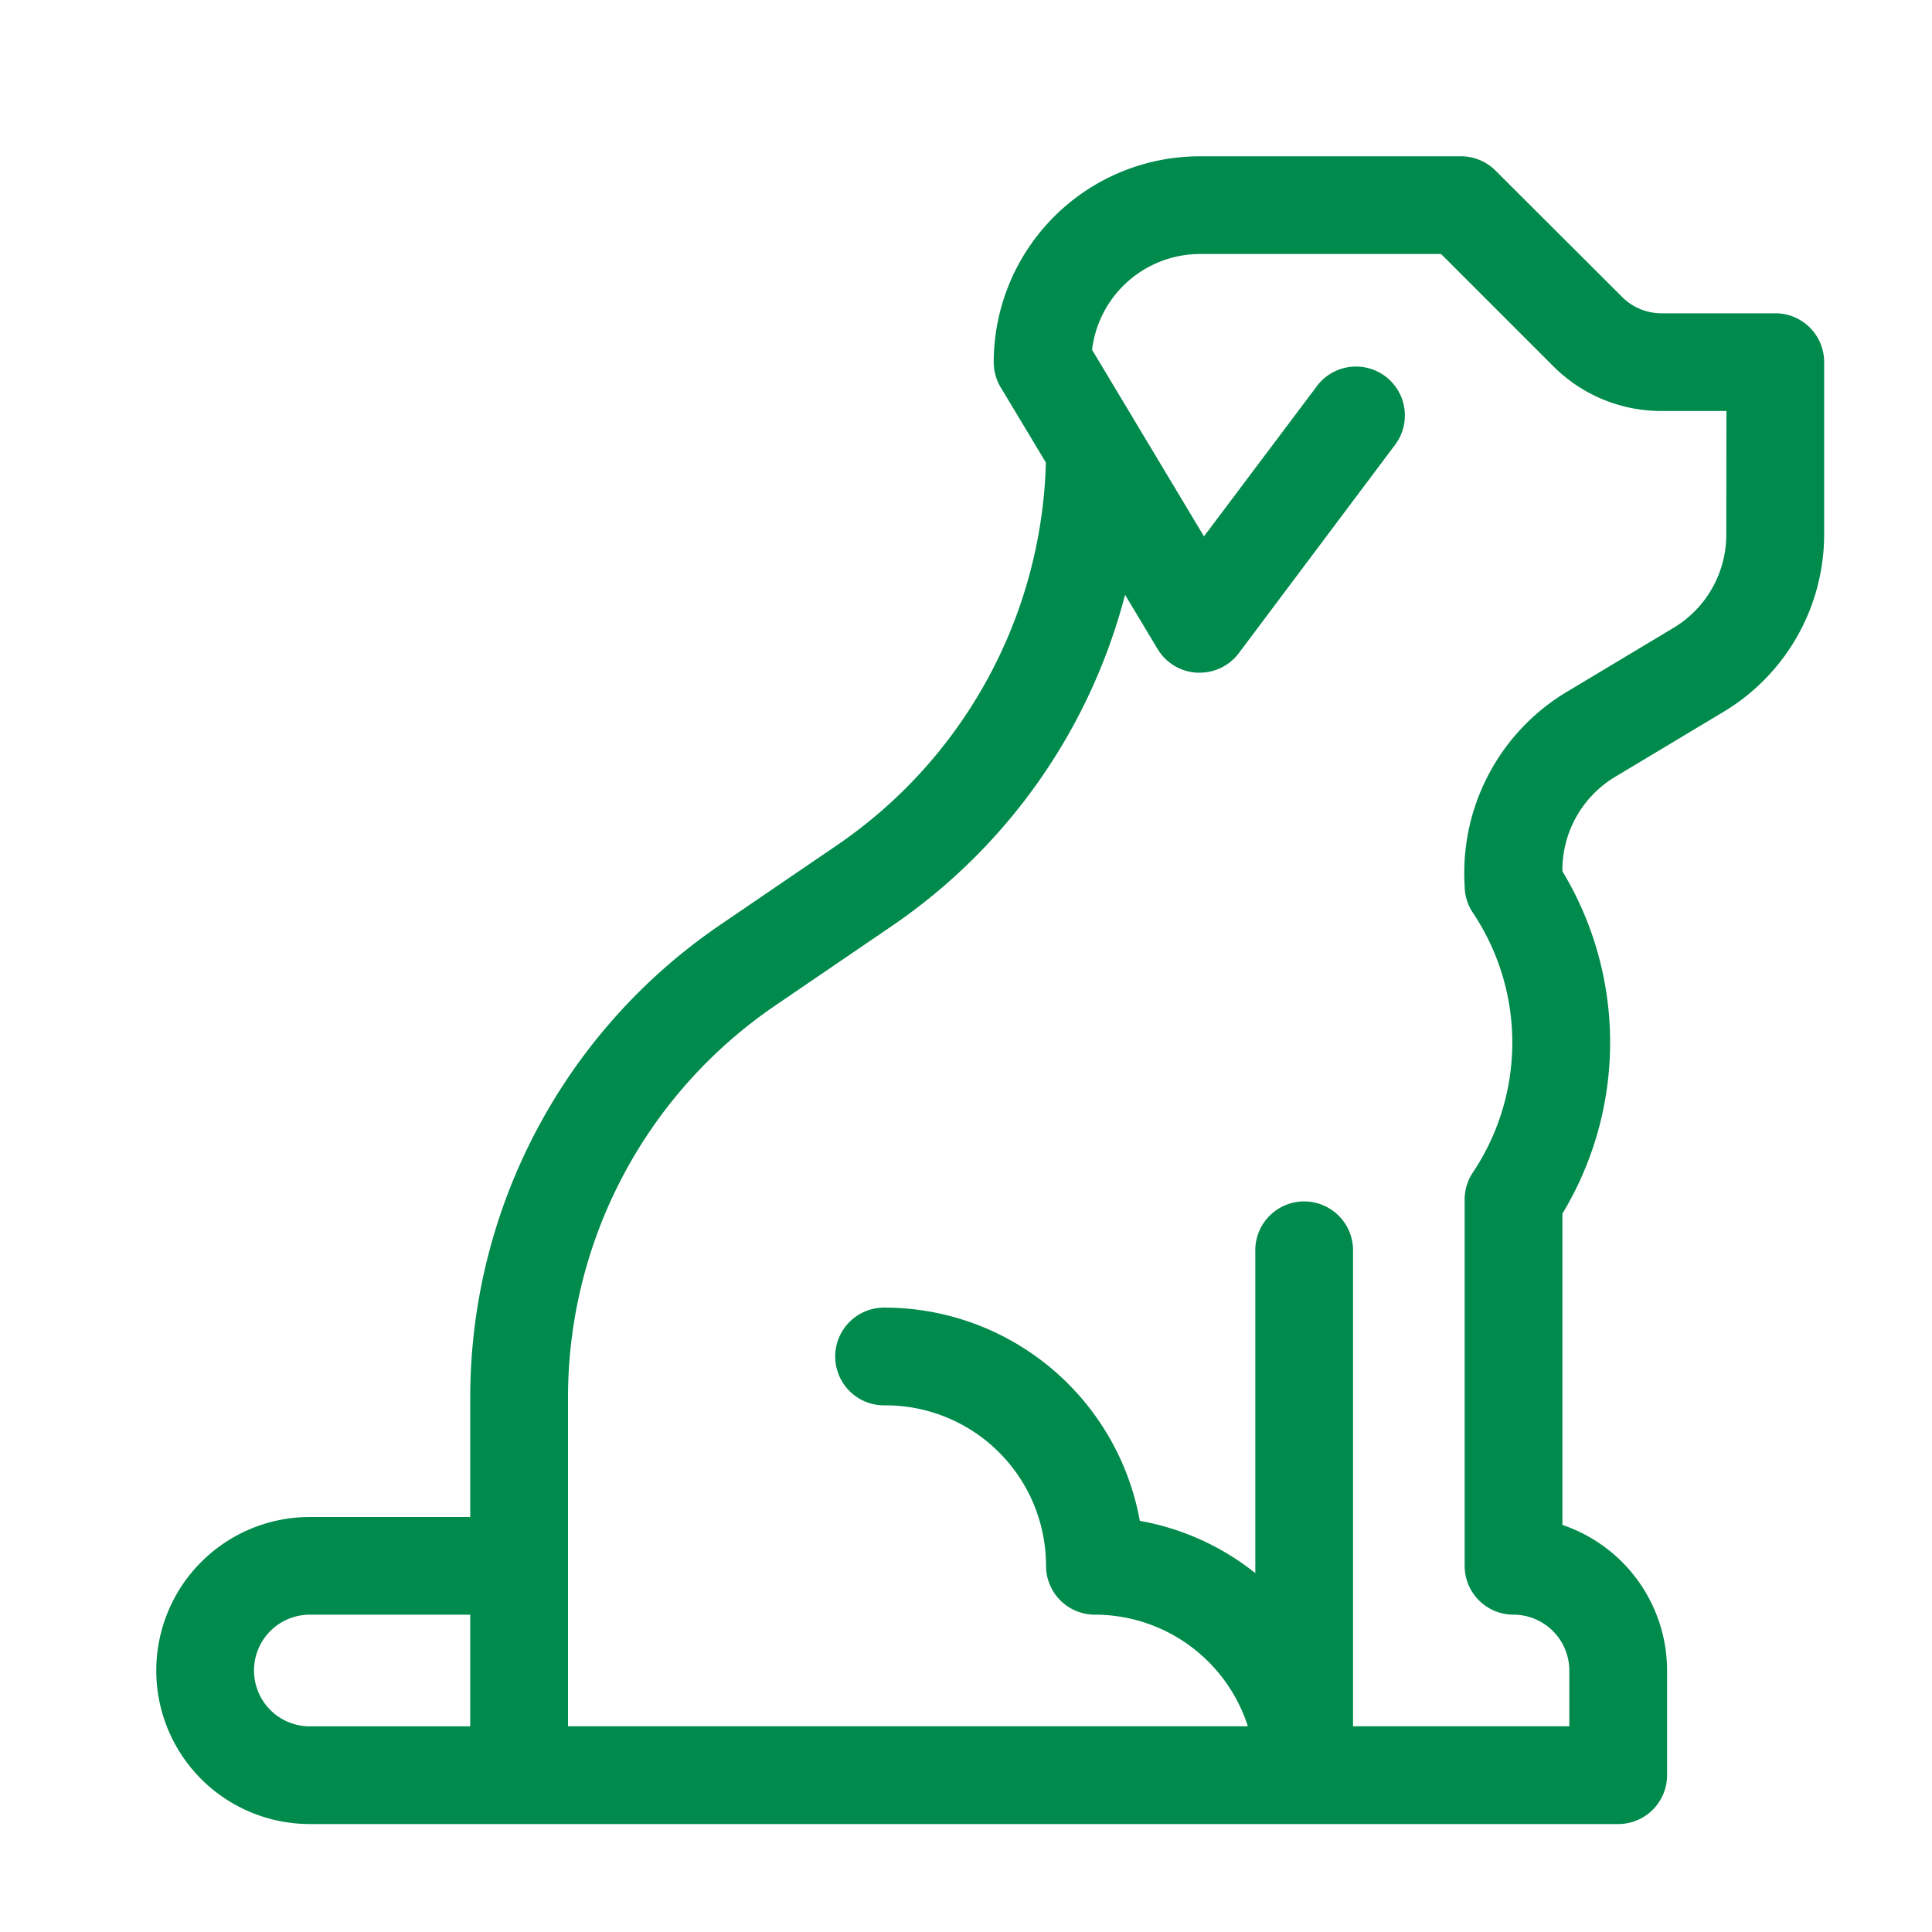<svg id="icon_v_cislech_04" xmlns="http://www.w3.org/2000/svg" xmlns:xlink="http://www.w3.org/1999/xlink" width="40" height="40" viewBox="0 0 40 40">
  <defs>
    <clipPath id="clip-path">
      <rect id="Rectangle_82" data-name="Rectangle 82" width="35" height="35" transform="translate(-0.236 -0.236)" fill="none"/>
    </clipPath>
  </defs>
  <rect id="Rectangle_7" data-name="Rectangle 7" width="40" height="40" fill="none"/>
  <g id="Group_276" data-name="Group 276" transform="translate(3.236 3.236)">
    <g id="Group_275" data-name="Group 275" clip-path="url(#clip-path)">
      <path id="Path_148" data-name="Path 148" d="M33.517,3.25H31.164a1.148,1.148,0,0,1-.817-.339L27.731.3a1.012,1.012,0,0,0-.715-.3H21.6a4.267,4.267,0,0,0-4.262,4.262,1.015,1.015,0,0,0,.144.521l.936,1.558a9.912,9.912,0,0,1-4.329,7.925l-2.412,1.645A11.84,11.84,0,0,0,6.5,25.7v2.472H3.178a3.178,3.178,0,1,0,0,6.357H30.267a1.012,1.012,0,0,0,1.012-1.012V31.35a3.185,3.185,0,0,0-2.167-3.014V21.891a6.852,6.852,0,0,0,0-7.088A2.249,2.249,0,0,1,30.2,12.85l2.262-1.357a4.284,4.284,0,0,0,2.069-3.654V4.262A1.011,1.011,0,0,0,33.517,3.25M2.023,31.35a1.155,1.155,0,0,1,1.155-1.156H6.5v2.312H3.178A1.155,1.155,0,0,1,2.023,31.35M32.505,7.839a2.251,2.251,0,0,1-1.087,1.921l-2.261,1.356A4.37,4.37,0,0,0,27.088,15.1a1.008,1.008,0,0,0,.17.561,4.835,4.835,0,0,1,0,5.378,1.011,1.011,0,0,0-.17.562v7.585A1.011,1.011,0,0,0,28.1,30.194a1.158,1.158,0,0,1,1.155,1.156v1.155H24.777V22.682a1.012,1.012,0,1,0-2.023,0v6.652a5.317,5.317,0,0,0-2.391-1.082A5.372,5.372,0,0,0,15.1,23.837a1.012,1.012,0,1,0,0,2.023,3.322,3.322,0,0,1,3.321,3.323,1.011,1.011,0,0,0,1.012,1.011A3.329,3.329,0,0,1,22.6,32.505H8.524V25.7a9.819,9.819,0,0,1,4.29-8.117l2.412-1.645a11.933,11.933,0,0,0,4.831-6.86l.674,1.123a1.012,1.012,0,0,0,.815.49H21.6a1.013,1.013,0,0,0,.809-.4l3.251-4.335a1.012,1.012,0,0,0-1.619-1.214L21.691,7.869,19.374,4.006A2.253,2.253,0,0,1,21.6,2.023h5l2.319,2.319a3.157,3.157,0,0,0,2.248.931h1.341Z" fill="#008a4c"/>
    </g>
  </g>
</svg>
